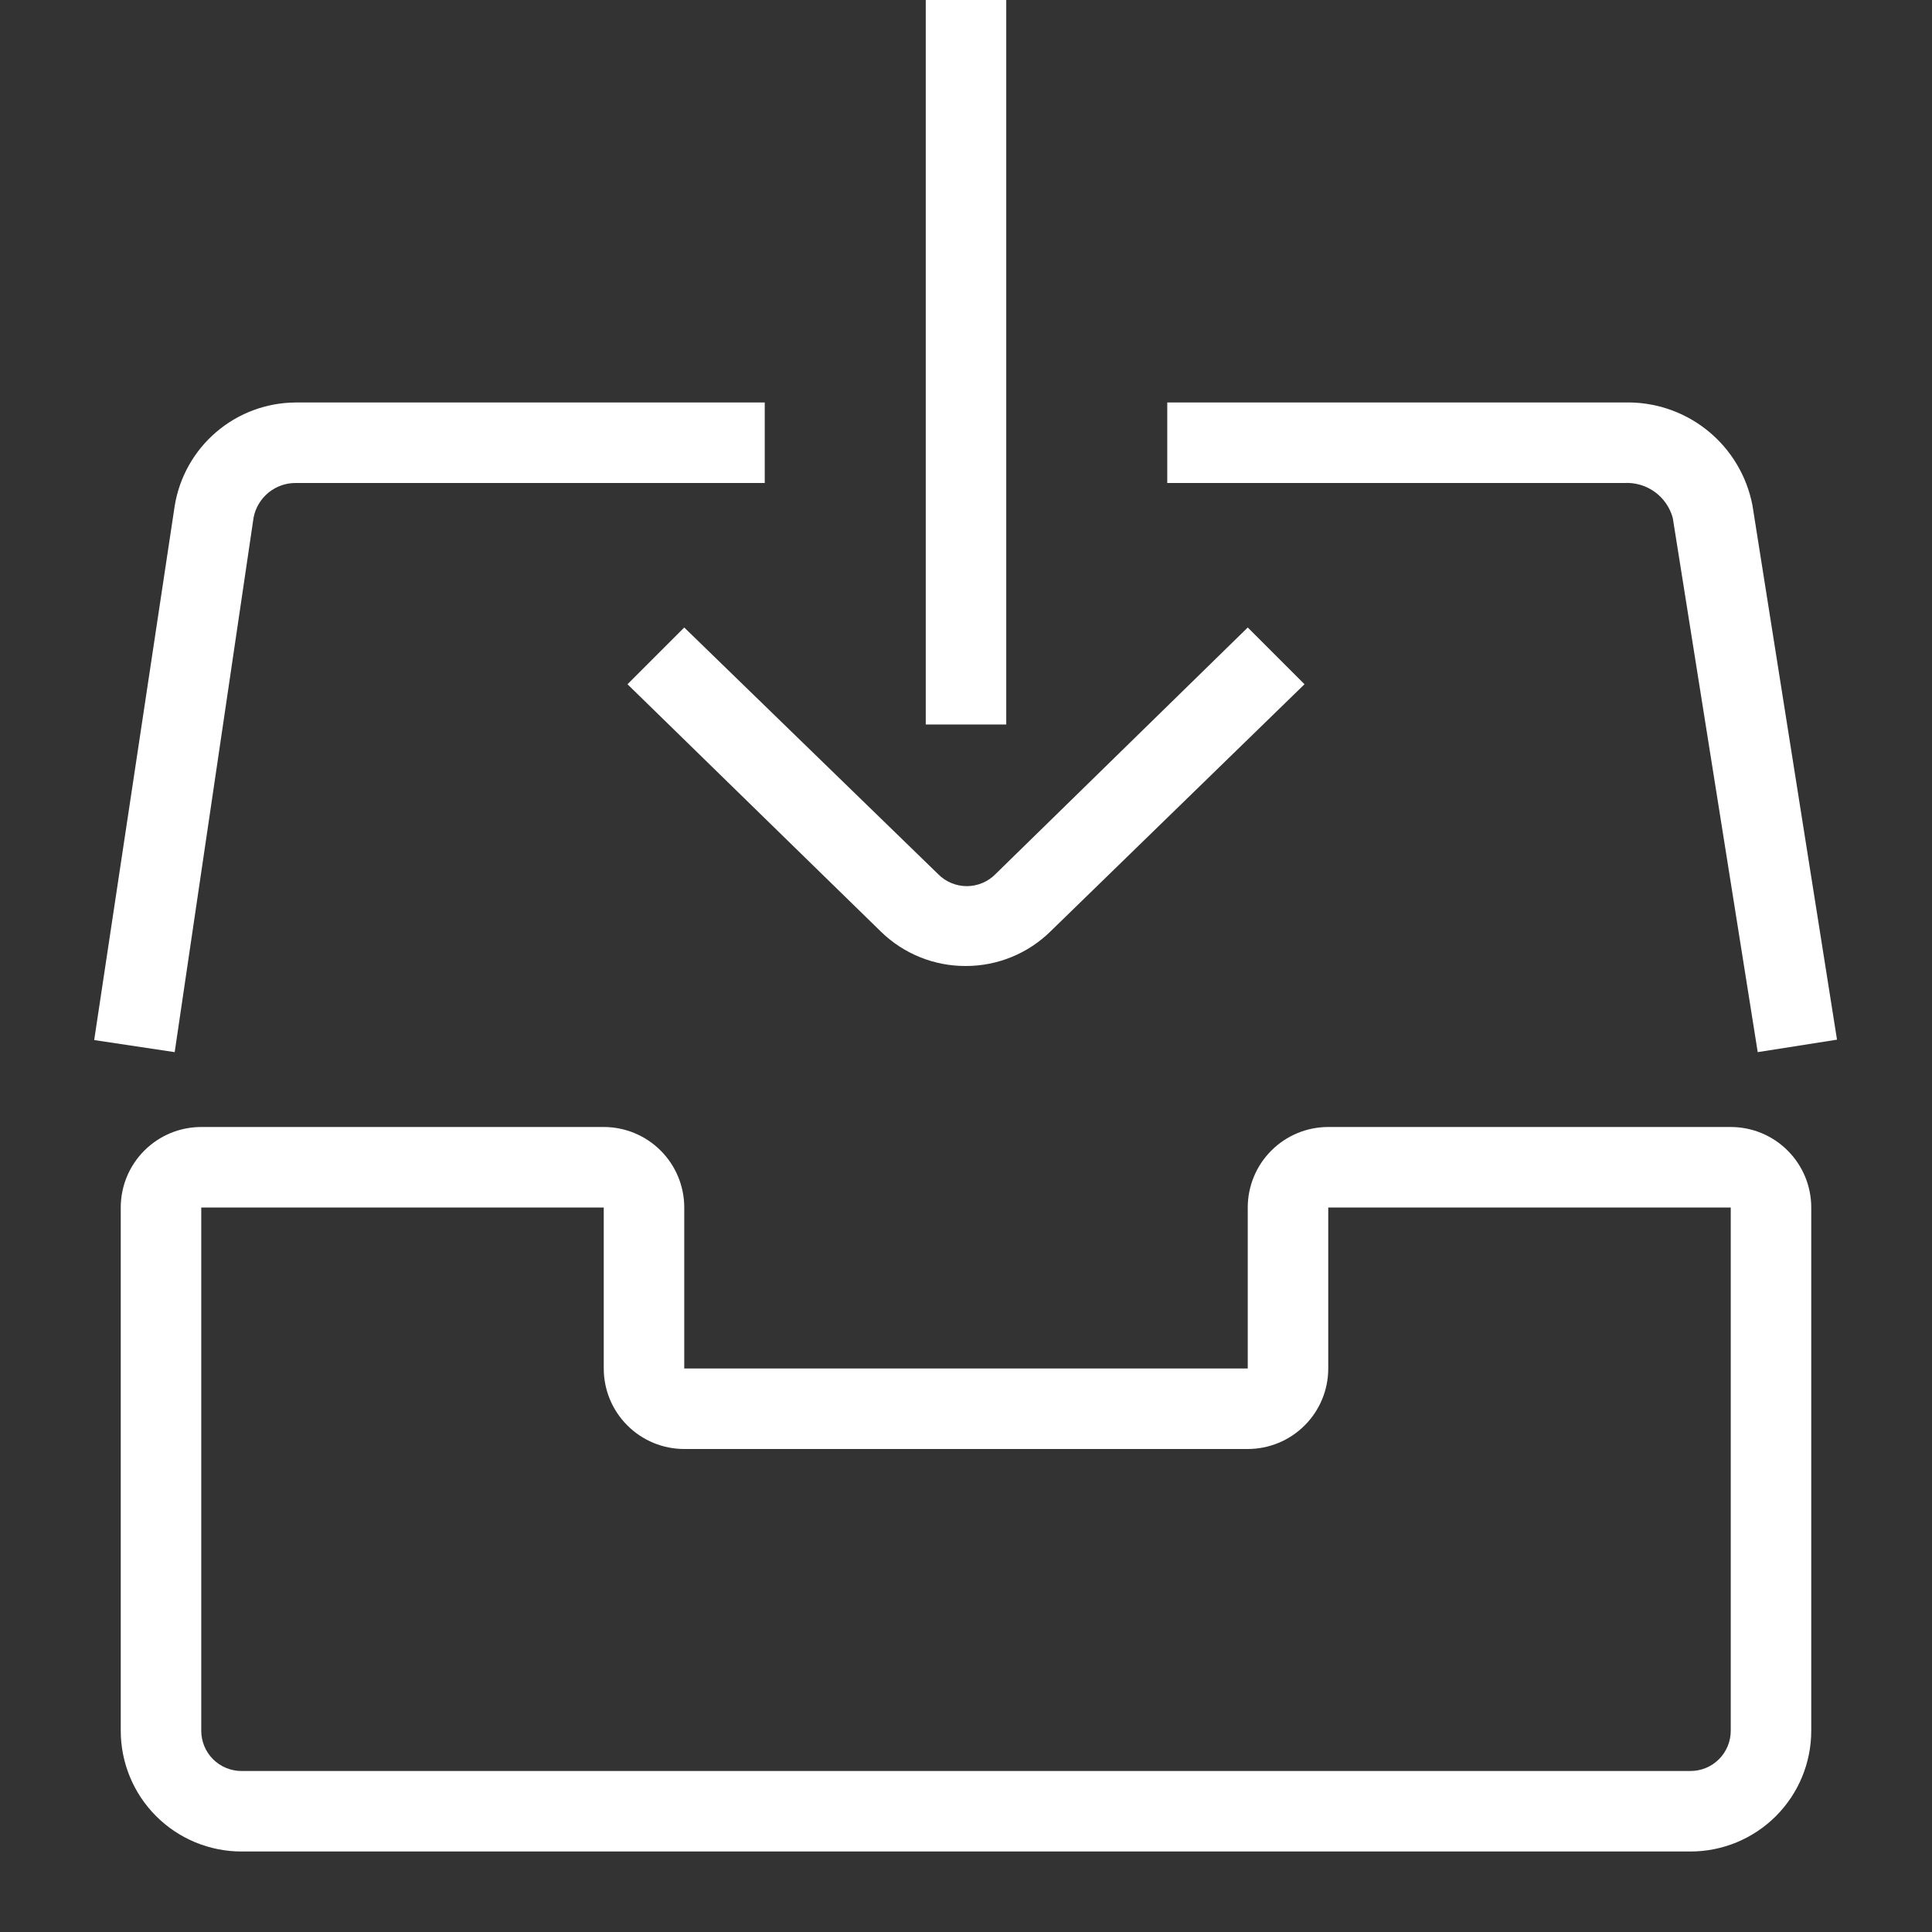 <svg width="72" height="72" viewBox="0 0 72 72" fill="none" xmlns="http://www.w3.org/2000/svg">
<rect x="0" y="0" width="72" height="72" fill="#333333" stroke="none"/>
<path d="M65.505 39.21L62.34 19.305C62.234 18.912 61.995 18.567 61.665 18.33C61.334 18.092 60.931 17.976 60.525 18H43.5V15H60.525C61.649 14.966 62.748 15.334 63.626 16.038C64.503 16.742 65.1 17.735 65.31 18.84L68.46 38.745L65.505 39.21Z" fill="white"/>
<path d="M6.51 39.21L3.51 38.76L6.51 18.855C6.684 17.784 7.231 16.81 8.055 16.104C8.878 15.398 9.925 15.007 11.01 15H28.5V18H11.04C10.665 17.993 10.301 18.119 10.01 18.355C9.719 18.591 9.521 18.922 9.45 19.29L6.51 39.21Z" fill="white"/>
<path d="M63 69H9C7.807 69 6.662 68.526 5.818 67.682C4.974 66.838 4.5 65.694 4.5 64.5V45C4.5 44.204 4.816 43.441 5.379 42.879C5.941 42.316 6.704 42 7.5 42H22.5C23.296 42 24.059 42.316 24.621 42.879C25.184 43.441 25.5 44.204 25.5 45V51H46.5V45C46.5 44.204 46.816 43.441 47.379 42.879C47.941 42.316 48.704 42 49.5 42H64.5C65.296 42 66.059 42.316 66.621 42.879C67.184 43.441 67.5 44.204 67.5 45V64.5C67.5 65.694 67.026 66.838 66.182 67.682C65.338 68.526 64.194 69 63 69ZM7.5 45V64.5C7.5 64.898 7.658 65.279 7.939 65.561C8.221 65.842 8.602 66 9 66H63C63.398 66 63.779 65.842 64.061 65.561C64.342 65.279 64.5 64.898 64.5 64.5V45H49.5V51C49.5 51.796 49.184 52.559 48.621 53.121C48.059 53.684 47.296 54 46.5 54H25.5C24.704 54 23.941 53.684 23.379 53.121C22.816 52.559 22.5 51.796 22.5 51V45H7.5Z" fill="white"/>
<path d="M37.5 0H34.5V27H37.5V0Z" fill="white"/>
<path d="M36 36C34.819 36.007 33.682 35.549 32.835 34.725L23.385 25.5L25.5 23.385L34.95 32.565C35.09 32.71 35.258 32.826 35.443 32.904C35.629 32.983 35.828 33.024 36.03 33.024C36.232 33.024 36.431 32.983 36.617 32.904C36.802 32.826 36.97 32.71 37.11 32.565L46.5 23.385L48.615 25.5L39.165 34.695C38.323 35.53 37.186 35.999 36 36V36Z" fill="white"/>
</svg>
